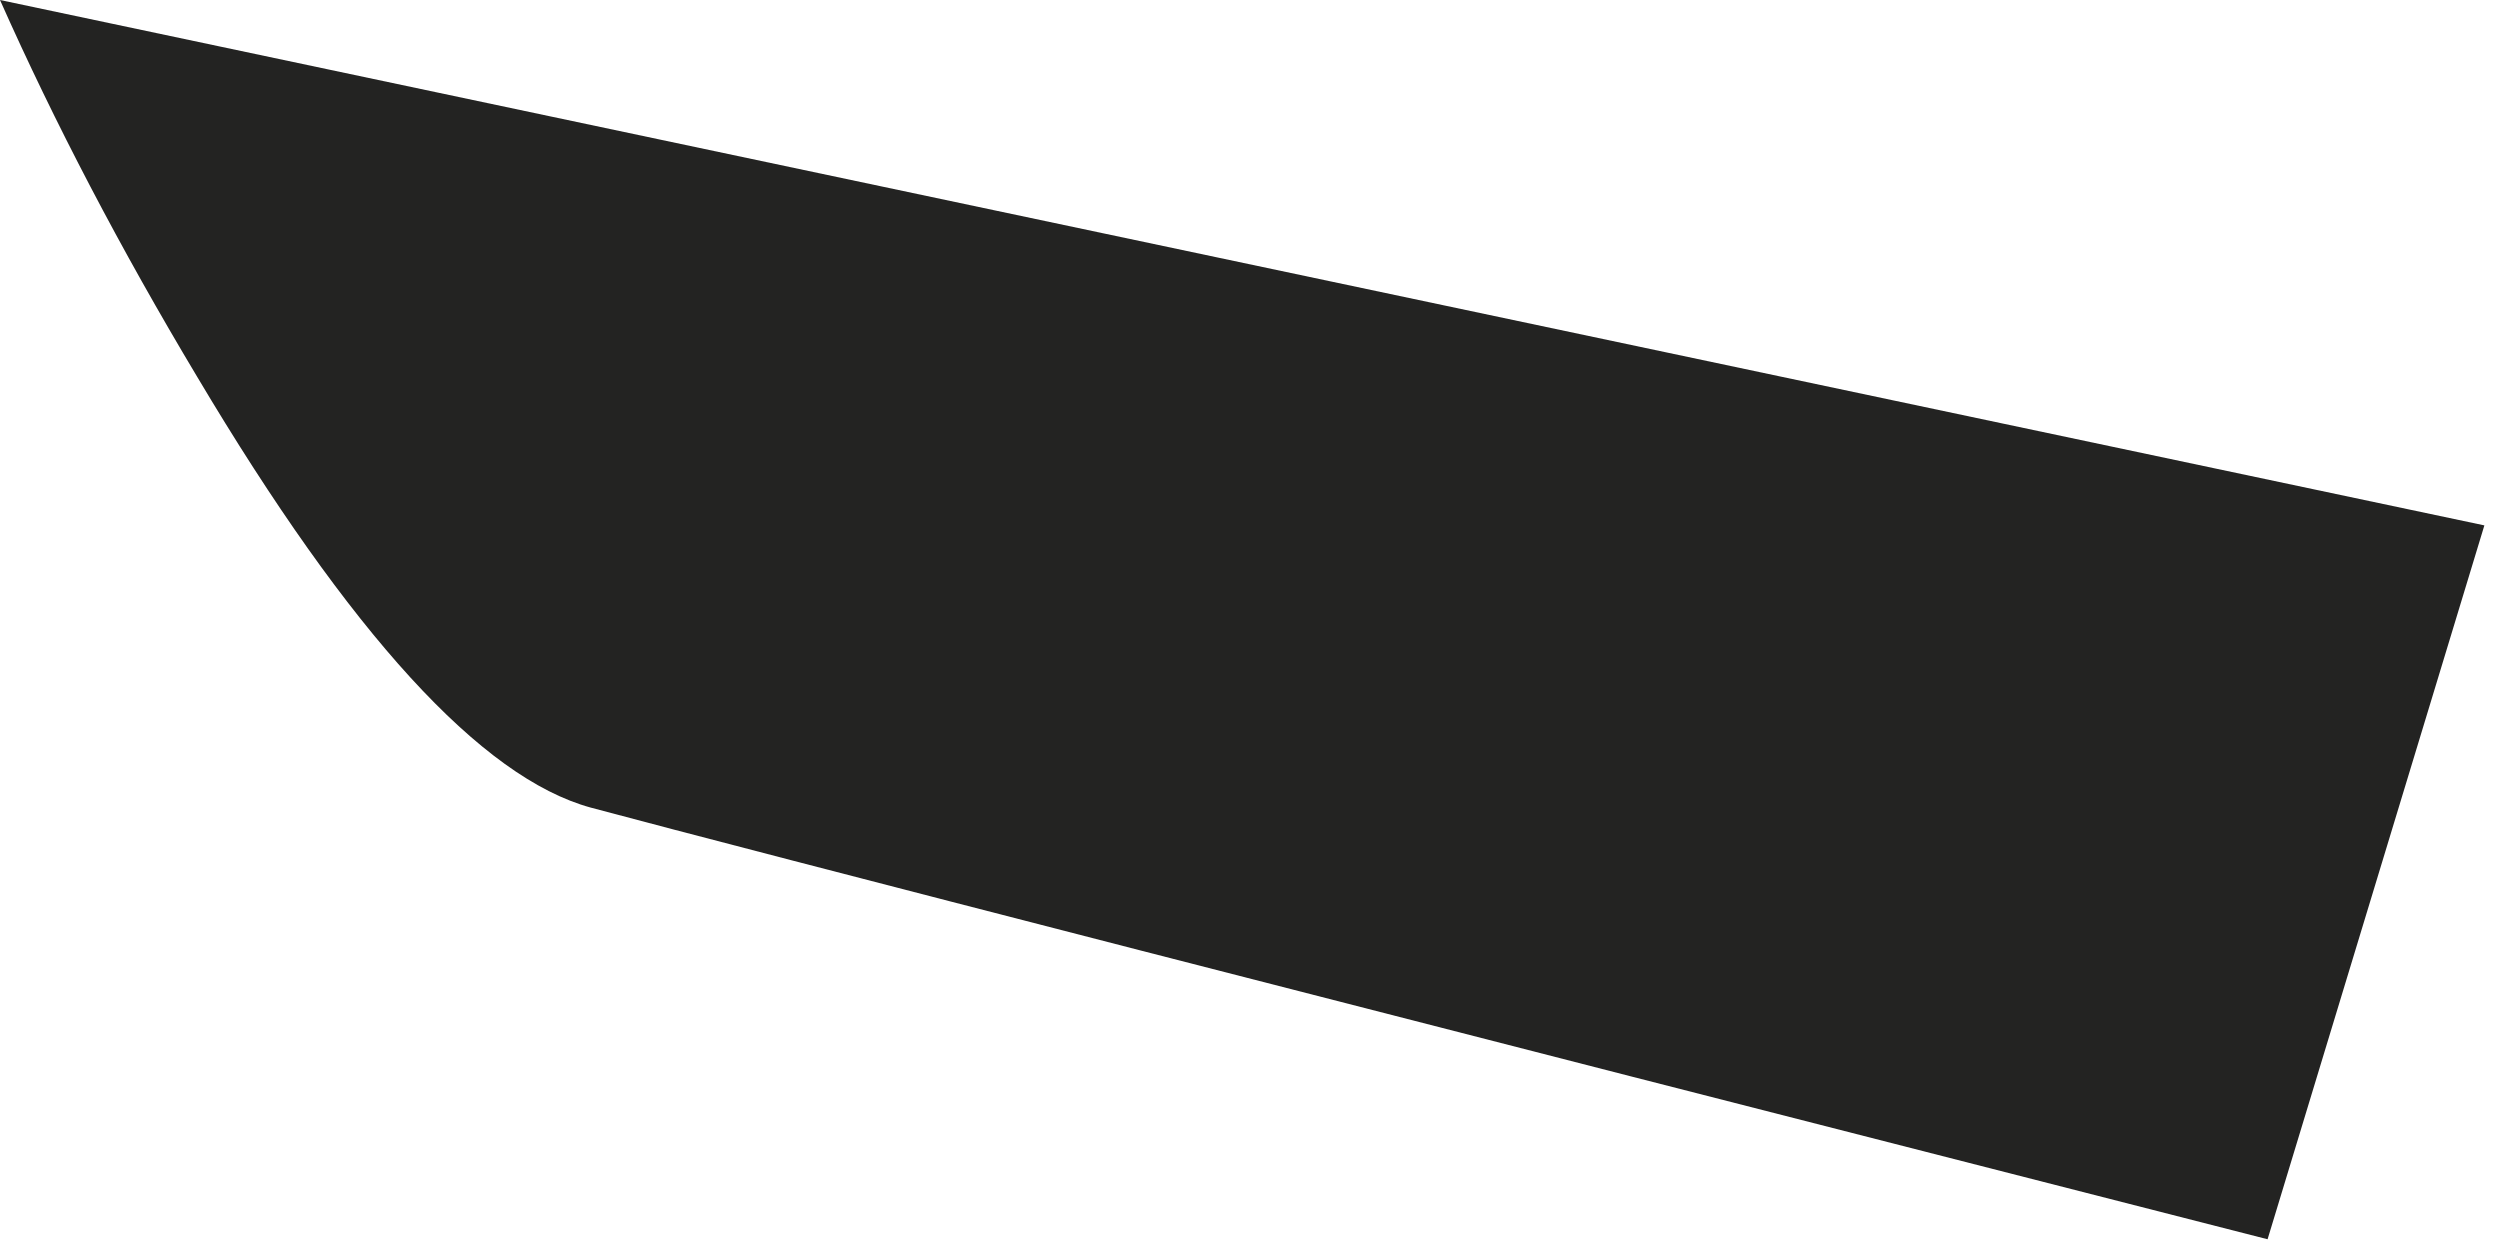 <?xml version="1.0"?>
<!DOCTYPE svg PUBLIC "-//W3C//DTD SVG 1.1//EN" "http://www.w3.org/Graphics/SVG/1.1/DTD/svg11.dtd">
<svg version='1.1' width='128px' height='64px' xmlns='http://www.w3.org/2000/svg' xmlns:xlink='http://www.w3.org/1999/xlink'>
		<path d="M 127.2 26.9 L 116.1 63.45 Q 43.7 44.95 30.25 41.35 Q 21.85 39.05 10.1 19.3 Q 4.2 9.45 0 0 Z" fill="#232322"/>
</svg>
